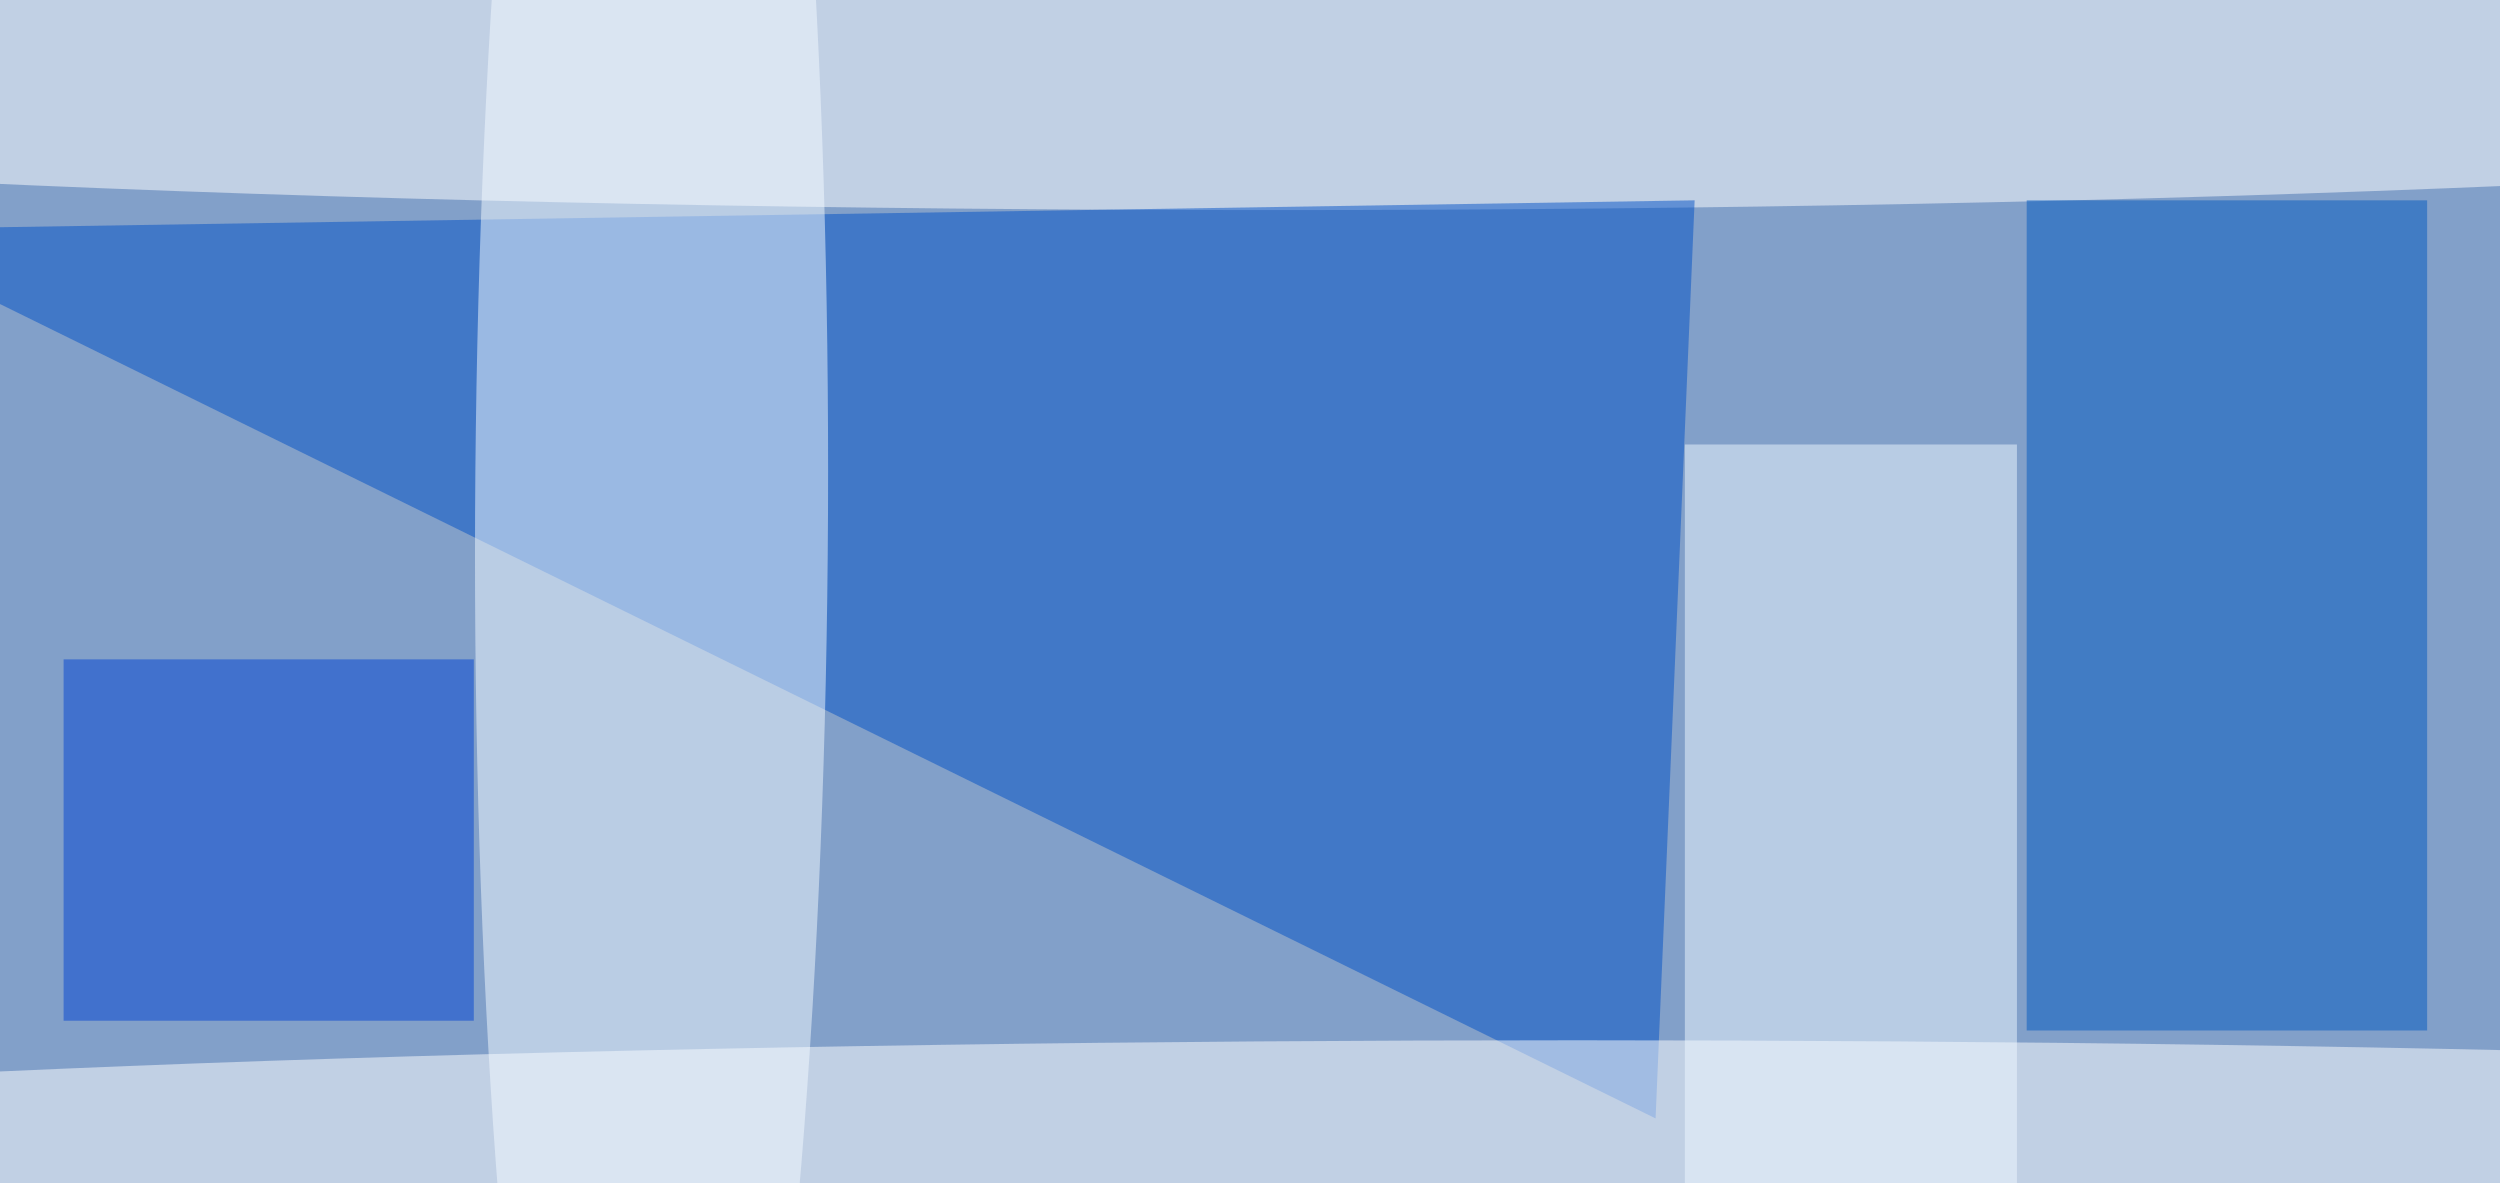 <svg xmlns="http://www.w3.org/2000/svg" viewBox="0 0 300 142"><filter id="prefix__a"><feGaussianBlur stdDeviation="6"/></filter><rect width="100%" height="100%" fill="#054093"/><g filter="url(#prefix__a)"><g fill-opacity=".5" transform="translate(.6 .6) scale(1.172)"><circle cx="115" cy="92" r="178" fill="#fff"/><ellipse cx="130" cy="2" fill="#fff" rx="255" ry="19"/><path fill="#0051c6" d="m173 20-189 3 185 91z"/><ellipse cx="161" cy="120" fill="#fff" rx="254" ry="14"/><circle r="1" fill="#f3fbff" transform="matrix(.608 -133.156 18.067 .082 66.2 52)"/><path fill="#0043d2" d="M6 67h42v37H6z"/><path fill="#0058c1" d="M207 20h41v85h-41z"/><path fill="#eef8ff" d="M172 45h34v76h-34z"/></g></g></svg>